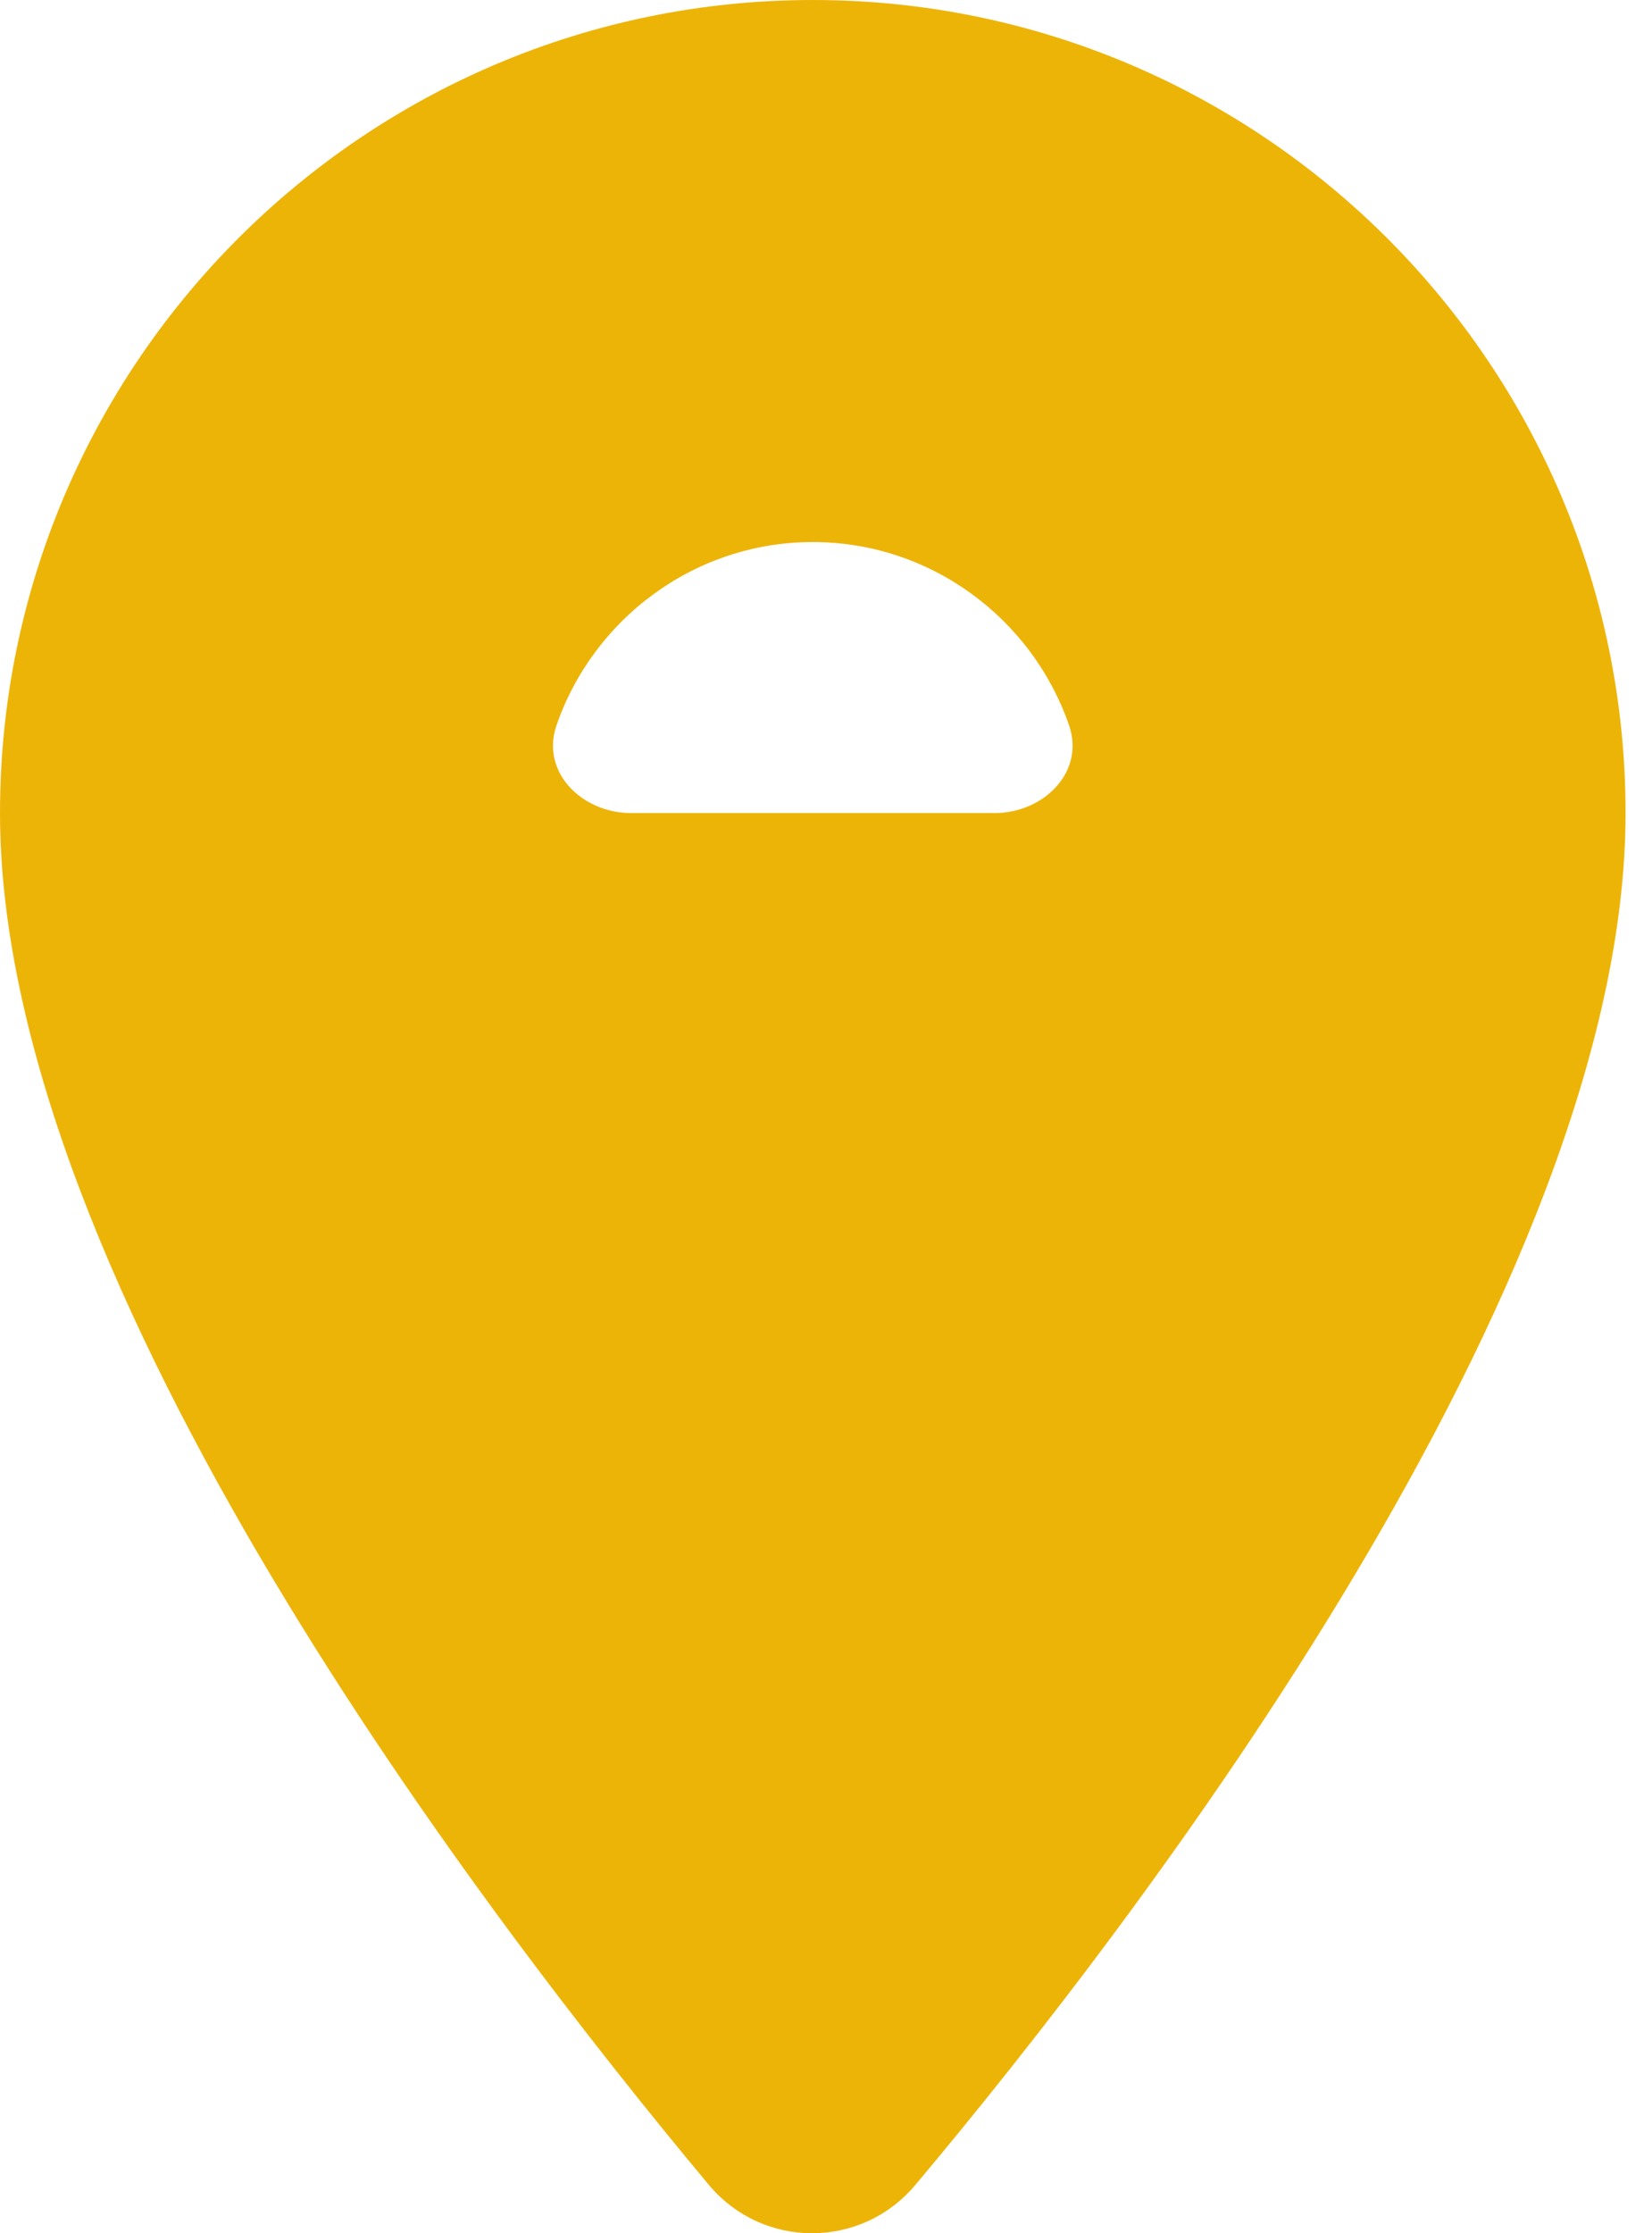 <svg width="37" height="50" viewBox="0 0 37 50" fill="none" xmlns="http://www.w3.org/2000/svg">
<path d="M36.408 18.204C36.408 8.161 28.246 0 18.204 0C8.161 0 0 8.161 0 18.204C0 28.793 10.983 43.052 15.868 48.908C17.081 50.364 19.296 50.364 20.51 48.908C25.425 43.052 36.408 28.793 36.408 18.204ZM14.136 18.204C13.031 18.204 12.104 17.284 12.464 16.24C13.285 13.859 15.553 12.136 18.204 12.136C20.855 12.136 23.123 13.859 23.944 16.24C24.304 17.284 23.376 18.204 22.272 18.204H14.136Z" fill="#EDB408"/>
</svg>
